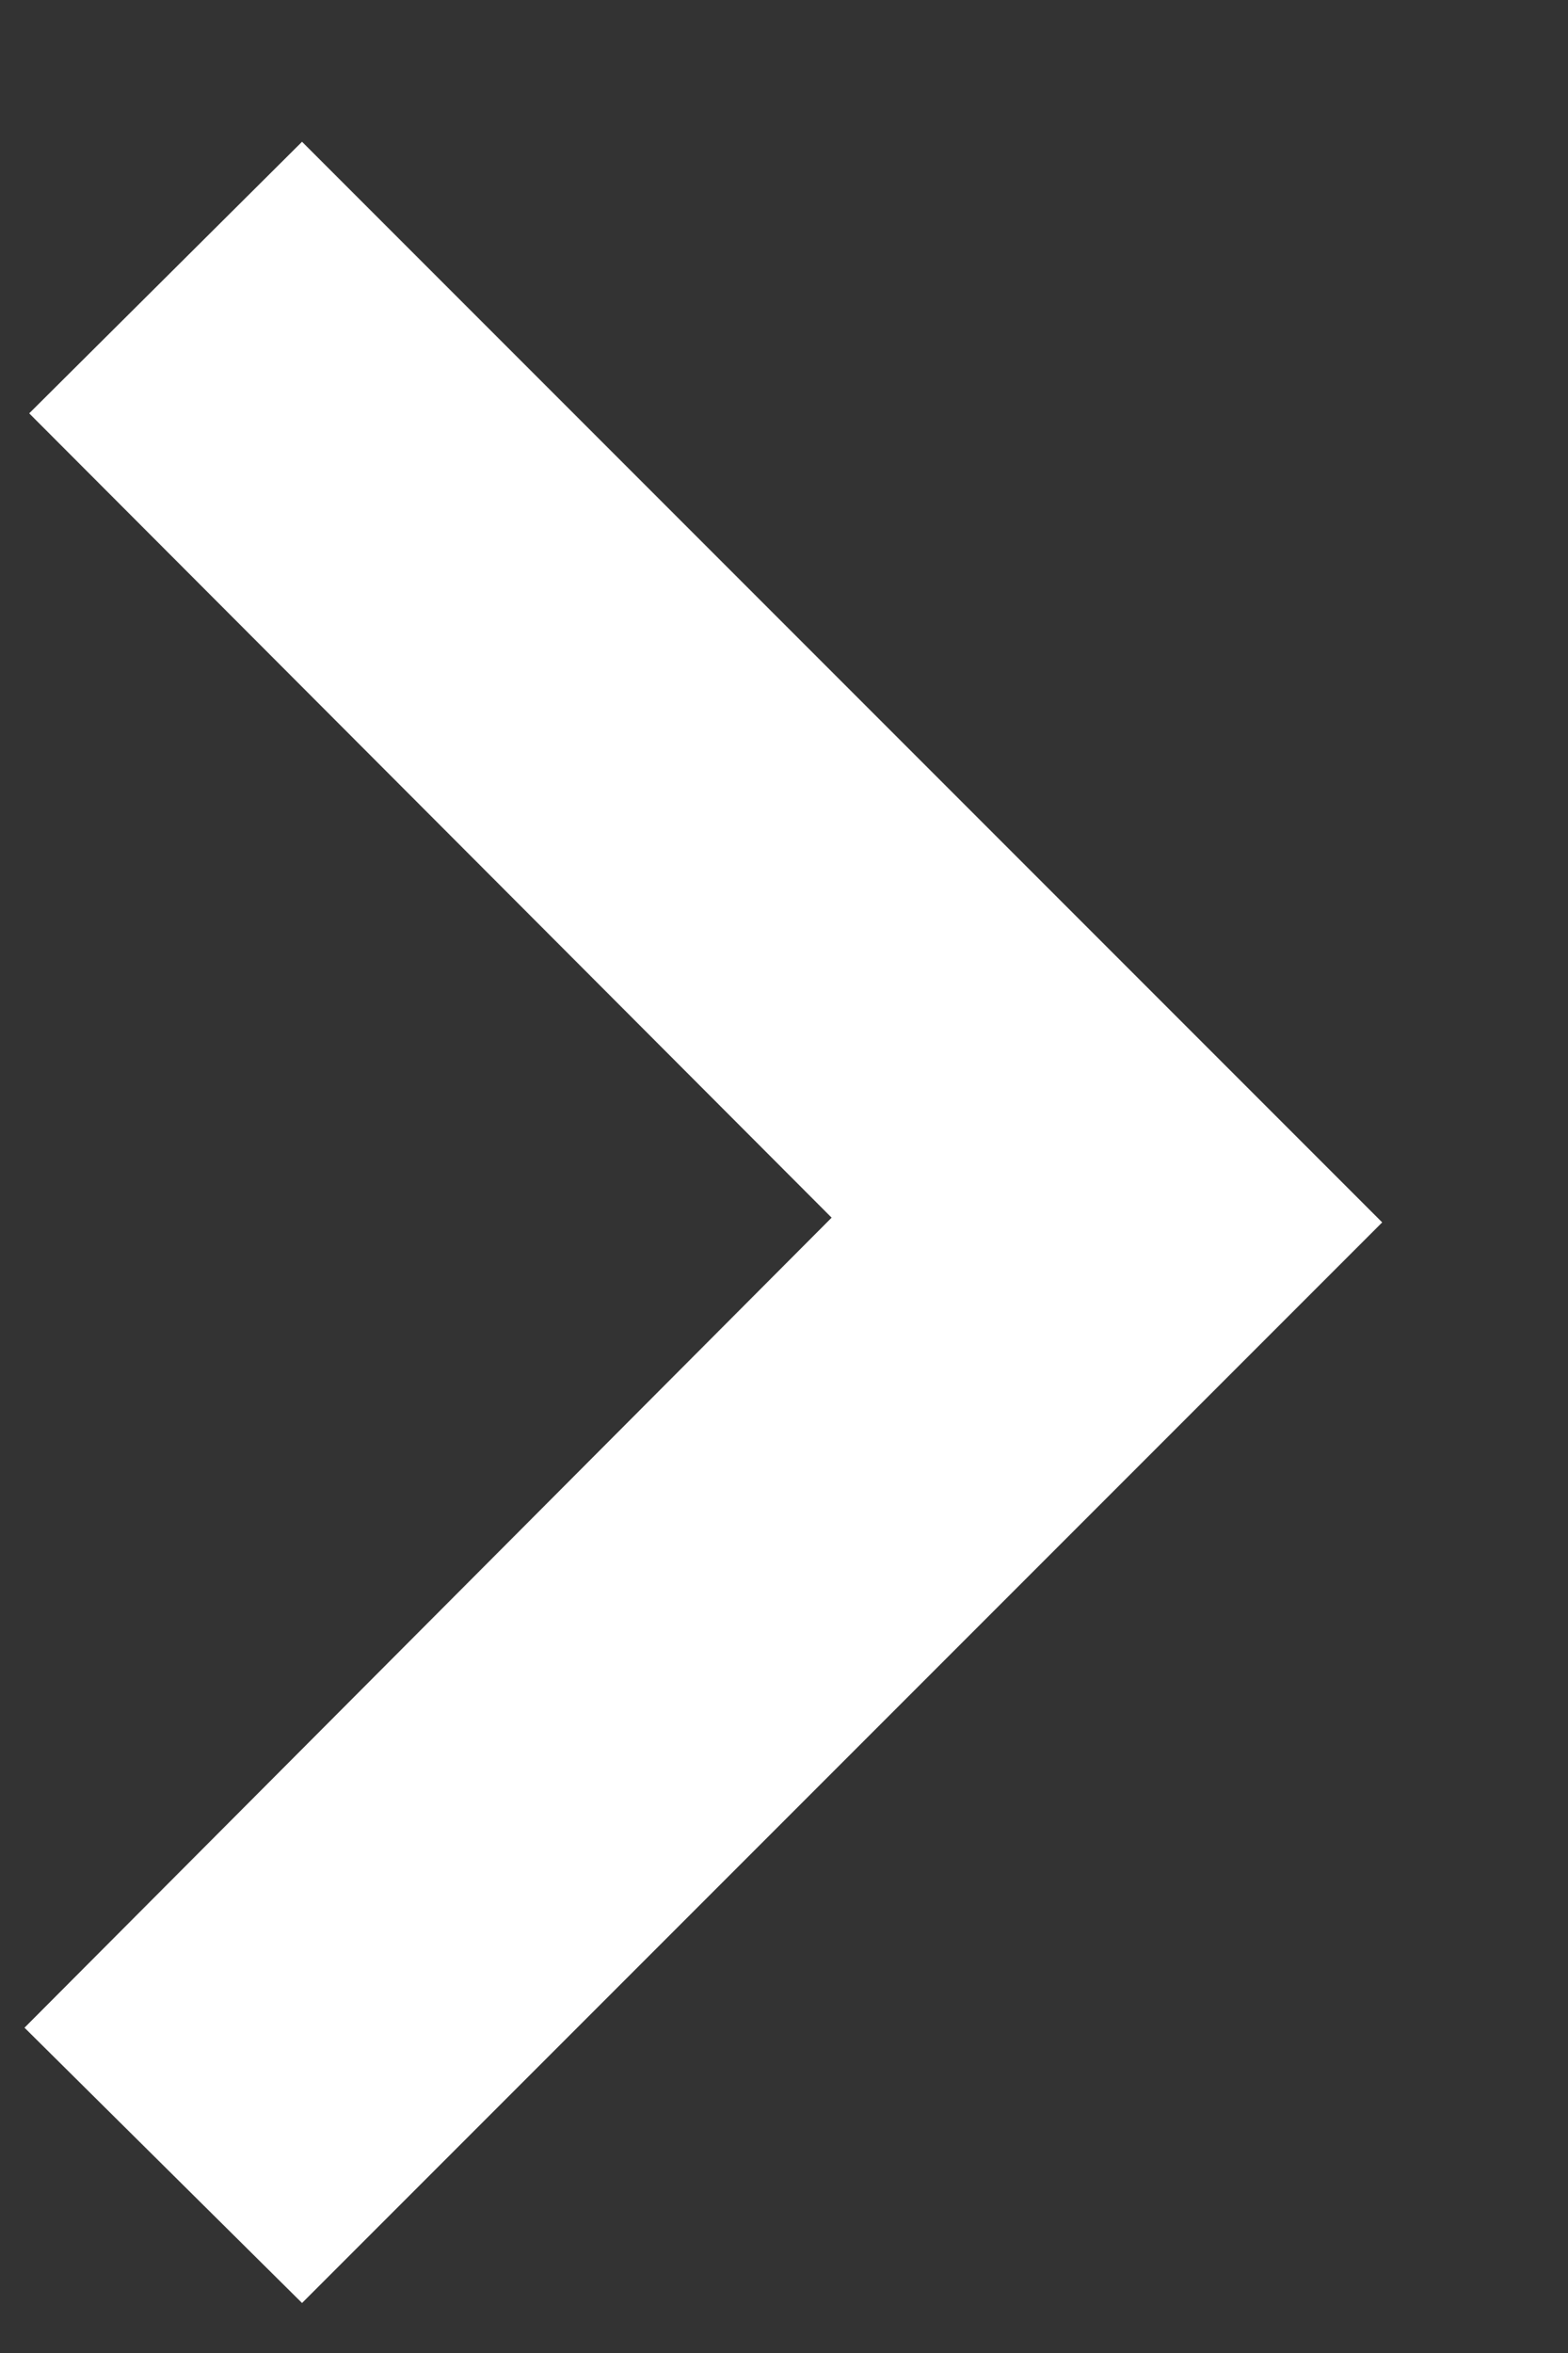 <?xml version="1.0" encoding="UTF-8"?> <svg xmlns="http://www.w3.org/2000/svg" width="8" height="12" viewBox="0 0 8 12" fill="none"><rect x="0" y="0" width="8" height="12" fill="#333333" stroke="none"/><path d="M1.541 11.745L0.125 10.341L4.243 6.21L0.149 2.108L1.541 0.723L7.052 6.234L1.541 11.745Z" fill="white"></path></svg> 